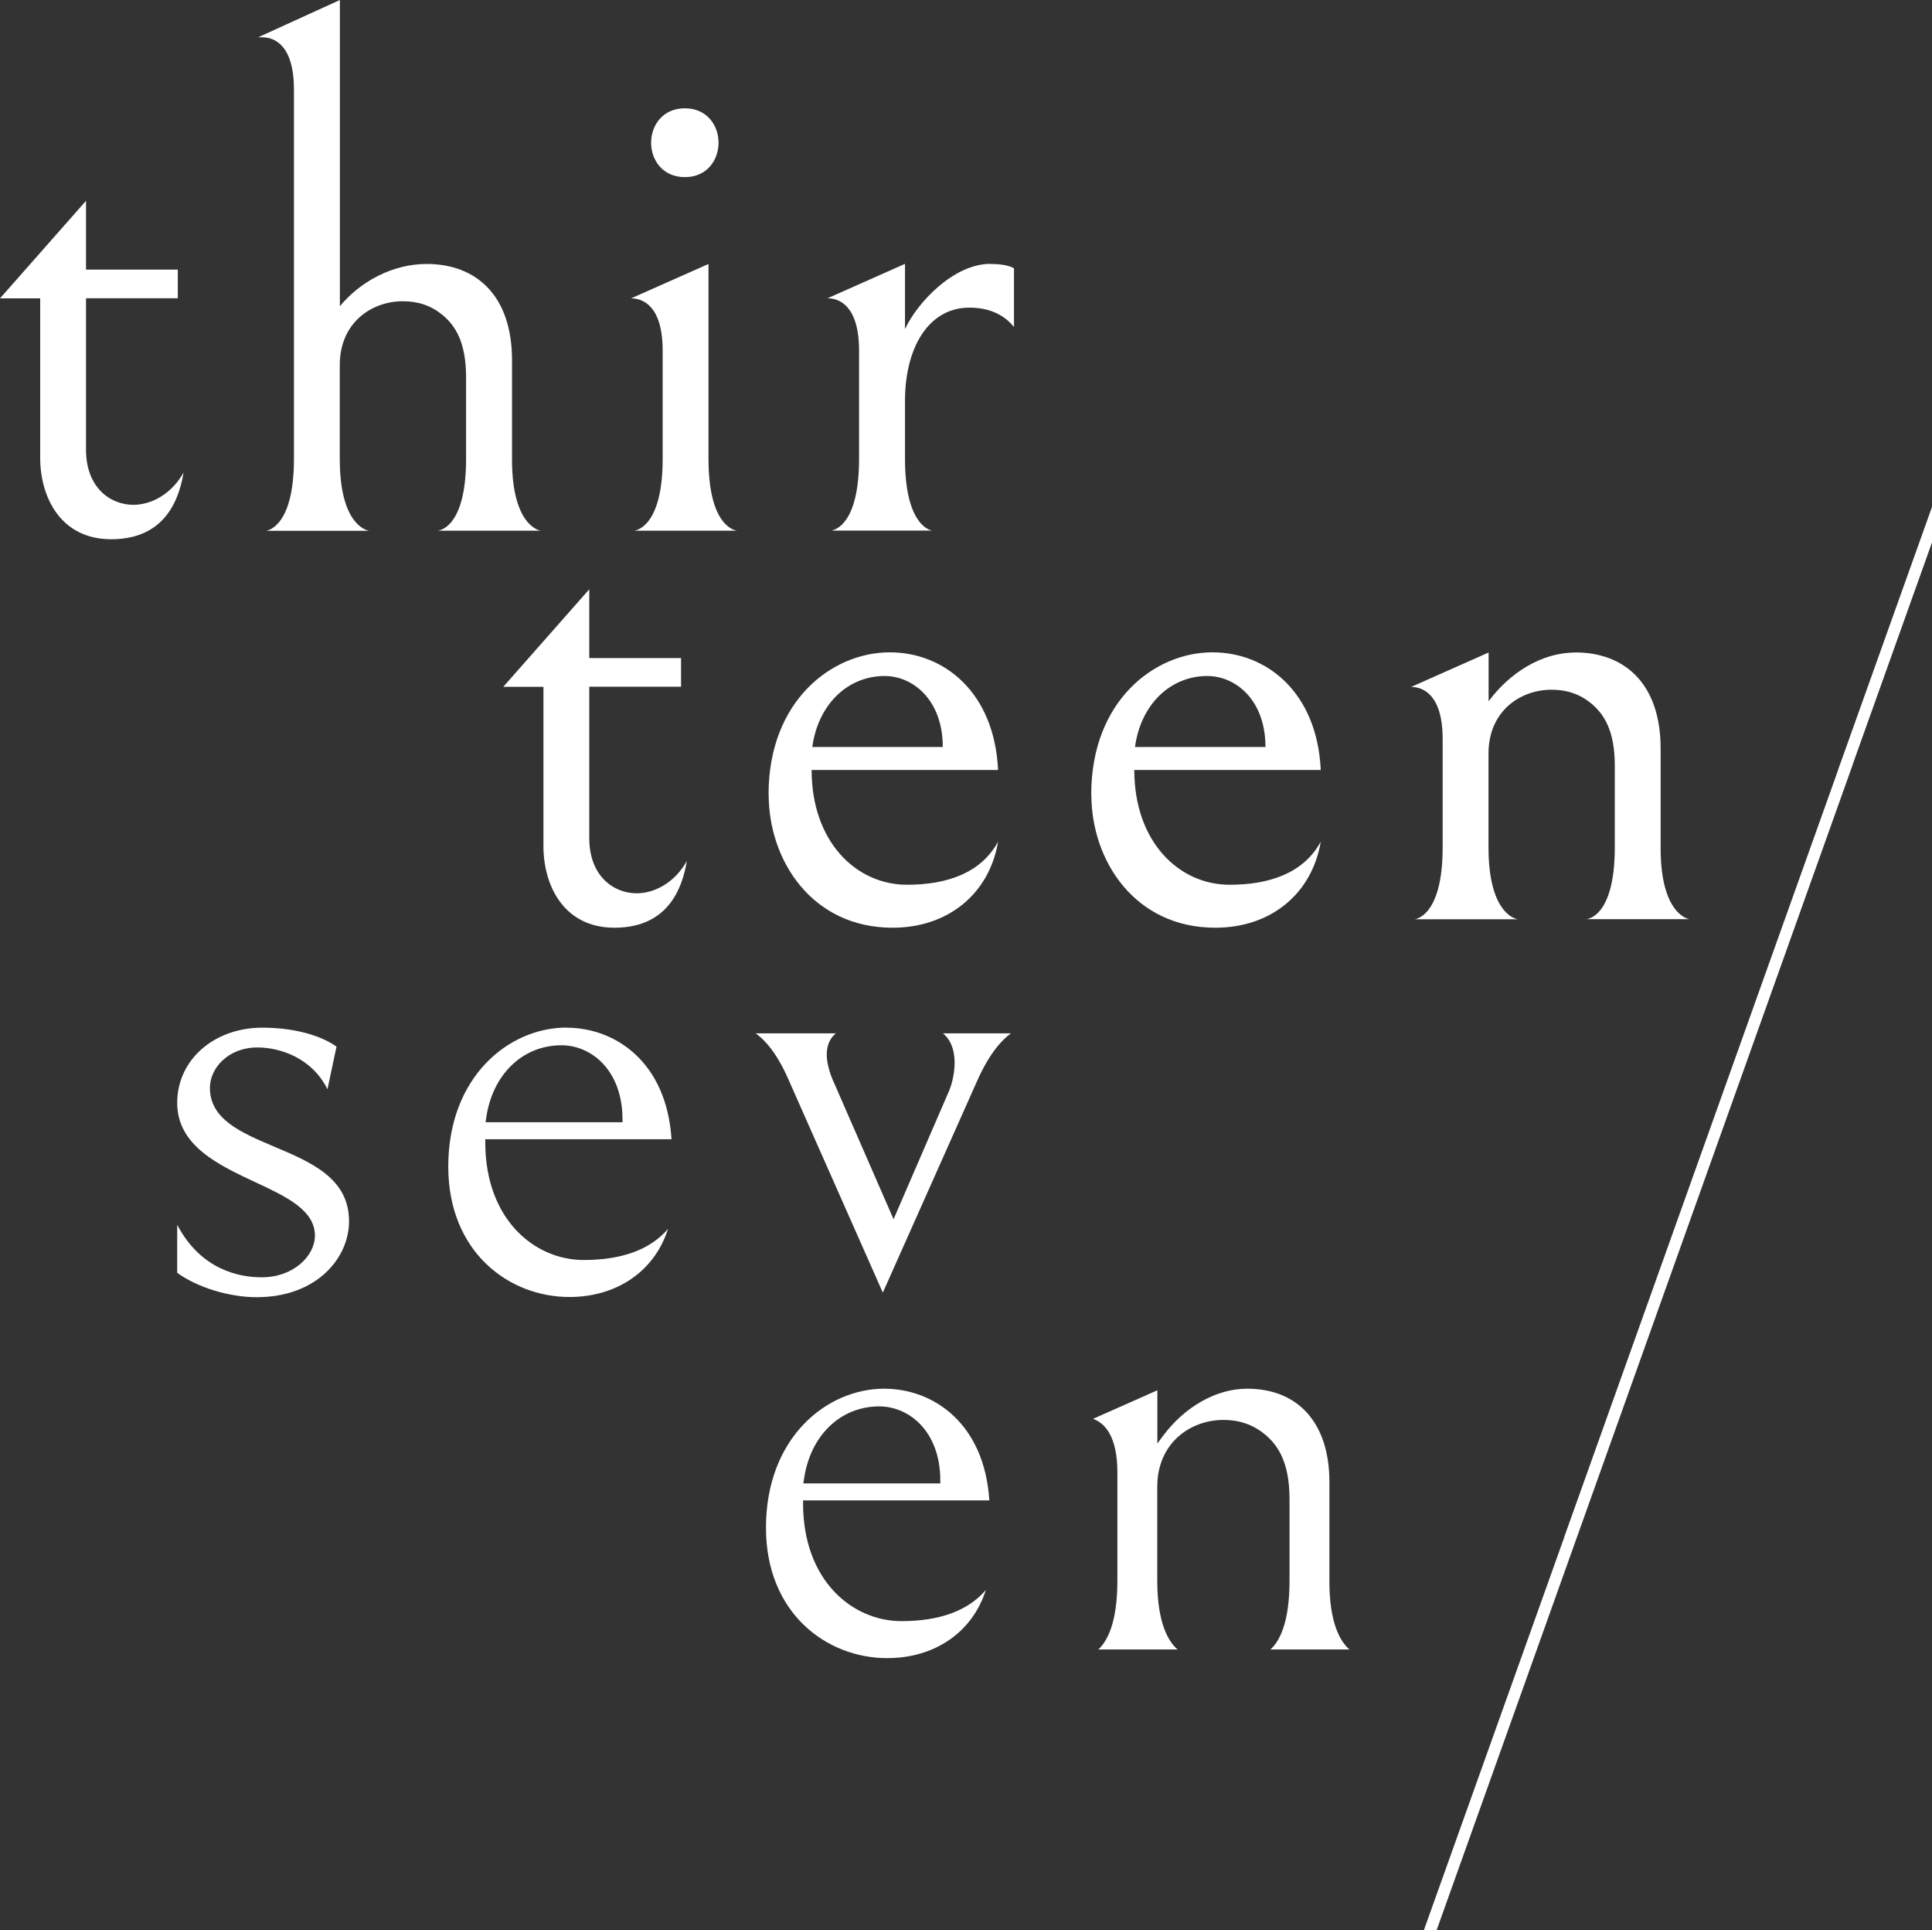 <svg xmlns="http://www.w3.org/2000/svg" xmlns:xlink="http://www.w3.org/1999/xlink" id="Ebene_2" data-name="Ebene 2" viewBox="0 0 194.29 194.09"><rect x="0" y="0" width="194.29" height="194.09" fill="#333333" stroke="none"/><defs><style>      .cls-1 {        fill: none;      }      .cls-2 {        fill: #fff;      }      .cls-3 {        clip-path: url(#clippath);      }    </style><clipPath id="clippath"><rect class="cls-1" width="194.29" height="194.09"></rect></clipPath></defs><g id="Ebene_1-2" data-name="Ebene 1"><g class="cls-3"><path class="cls-2" d="M4.04,46.01v-16.01H0l8.65-9.81v6.92h9.23v2.88h-9.23v15.22c0,3.89,2.52,5.55,4.76,5.55,1.87,0,3.89-1.15,5.05-3.25-.94,5.7-4.54,6.71-7.28,6.71-5.05,0-7.14-4.18-7.14-8.22"></path><path class="cls-2" d="M42.91,26.54c4.97,0,8.58,3.17,8.58,9.66v10.02c0,6.78,2.88,7.14,2.88,7.14h-10.38s2.88-.07,2.88-7.21v-8.22c0-3.53-1.08-5.19-2.38-6.27-1.15-.94-2.45-1.37-3.97-1.37-3.17,0-6.35,2.16-6.35,6.42v9.45c0,6.92,2.96,7.21,2.96,7.21h-10.38s2.81-.22,2.81-7.21V9.01c0-4.54-2.02-5.26-3.17-5.26h-.43L34.18,0v30.79c2.02-2.45,5.26-4.25,8.73-4.25"></path><path class="cls-2" d="M65.48,14.35c0-1.73,1.15-3.46,3.39-3.46s3.39,1.73,3.39,3.46-1.15,3.46-3.39,3.46-3.39-1.73-3.39-3.46M63.46,30l7.79-3.46v19.61c0,7.07,2.89,7.21,2.89,7.21h-10.38s2.88-.15,2.88-7.21v-10.89c0-4.54-2.02-5.26-3.17-5.26"></path><path class="cls-2" d="M99.59,26.54c.72,0,1.73.07,2.38.43v5.91c-.36-.43-1.59-1.95-4.47-1.95-4.18,0-6.49,4.11-6.49,9.37v5.84c0,6.27,2.24,7.14,2.74,7.21h-10.17c.5-.07,2.81-.79,2.81-7.21v-10.89c0-4.54-2.02-5.26-3.17-5.26l7.79-3.46v6.56c1.23-2.67,4.9-6.56,8.58-6.56"></path><path class="cls-2" d="M35.1,122.78c0-4.31-3.83-5.93-7.53-7.49-3.32-1.41-6.46-2.73-6.46-5.92,0-1.95,1.82-4.05,4.77-4.05,2.39,0,5.53,1.12,7.05,4.2l.91-4.28c-1.28-.94-3.86-1.91-7.45-1.91-4.89,0-8.57,3.25-8.57,7.56s4.17,6.25,7.84,7.97c3.09,1.44,6.01,2.8,6.01,5.38,0,2.03-2.15,4.19-5.35,4.19-2.22,0-6.11-.72-8.5-5.28v4.83c2.03,1.47,5.22,2.45,7.99,2.45,6.03,0,9.29-3.93,9.29-7.63"></path><path class="cls-2" d="M62.6,112.84h-13.77l.05-.34c.6-4.43,3.65-7.4,7.58-7.4,3.05,0,6.14,2.56,6.14,7.44v.3ZM56.97,103.32c-5.76,0-11.89,4.9-11.89,13.98,0,8.61,6.12,13.11,12.17,13.11,4.84,0,8.59-2.64,9.93-6.85-1.78,2.08-4.63,3.13-8.49,3.13-4.92,0-9.89-4.07-9.89-11.84v-.3h18.73c-.49-7.75-5.63-11.22-10.57-11.22"></path><path class="cls-2" d="M101.66,103.9h-6.84c.76.61,1.18,1.62,1.18,2.94,0,.9-.2,1.97-.53,2.78l-5.61,12.97-5.97-13.68c-.47-1-.75-2.07-.75-2.86,0-1.09.43-1.75.92-2.15h-8.07c.89.63,2.1,1.92,3.26,4.55l9.53,21.52,9.46-21.23c1.25-2.83,2.52-4.19,3.43-4.84"></path><path class="cls-2" d="M94.56,149.15h-13.77l.05-.34c.6-4.43,3.65-7.4,7.58-7.4,3.05,0,6.14,2.56,6.14,7.44v.3ZM88.92,139.63c-5.76,0-11.89,4.9-11.89,13.98,0,8.61,6.12,13.11,12.18,13.11,4.84,0,8.59-2.64,9.93-6.85-1.78,2.08-4.63,3.13-8.49,3.13-4.92,0-9.89-4.07-9.89-11.84v-.3h18.73c-.49-7.75-5.63-11.23-10.57-11.23"></path><path class="cls-2" d="M133.69,159.01v-10.02c0-5.86-3.1-9.36-8.28-9.36-3.08,0-6.26,1.79-8.48,4.78l-.54.73v-5.35l-6.47,2.87c1.12.4,2.45,1.66,2.45,5.39v10.89c0,4.27-1.05,6.12-1.92,6.91h7.97c-.92-.8-2.04-2.64-2.04-6.91v-9.45c0-4.41,3.34-6.72,6.65-6.72,1.61,0,2.97.47,4.16,1.44,1.16.97,2.49,2.58,2.49,6.51v8.22c0,4.27-1.03,6.12-1.92,6.91h7.94c-.9-.79-2.01-2.62-2.01-6.84"></path><path class="cls-2" d="M54.65,85.07v-16.01h-4.04l8.65-9.81v6.92h9.23v2.88h-9.23v15.22c0,3.89,2.52,5.55,4.76,5.55,1.88,0,3.89-1.15,5.05-3.25-.94,5.7-4.54,6.71-7.28,6.71-5.05,0-7.14-4.18-7.14-8.22"></path><path class="cls-2" d="M81.69,75.11h13.12c0-4.76-3.03-7.14-5.84-7.14-3.75,0-6.71,2.89-7.28,7.14M77.29,79.87c0-9.38,6.35-14.28,12.19-14.28,5.48,0,10.53,4.04,10.89,11.83h-18.75c0,7.21,4.47,11.54,9.59,11.54,3.97,0,7.43-1.15,9.16-4.33-.87,5.19-4.98,8.65-10.6,8.65-8.08,0-12.47-6.71-12.47-13.41"></path><path class="cls-2" d="M114.14,75.11h13.12c0-4.76-3.03-7.14-5.84-7.14-3.75,0-6.71,2.89-7.28,7.14M109.74,79.87c0-9.38,6.35-14.28,12.19-14.28,5.48,0,10.53,4.04,10.89,11.83h-18.75c0,7.21,4.47,11.54,9.59,11.54,3.97,0,7.43-1.15,9.16-4.33-.87,5.19-4.97,8.65-10.6,8.65-8.08,0-12.47-6.71-12.47-13.41"></path><path class="cls-2" d="M158.42,65.6c4.98,0,8.58,3.17,8.58,9.66v10.02c0,6.78,2.89,7.14,2.89,7.14h-10.38s2.88-.07,2.88-7.21v-8.22c0-3.53-1.08-5.19-2.38-6.27-1.15-.94-2.45-1.37-3.97-1.37-3.17,0-6.35,2.16-6.35,6.42v9.45c0,6.92,2.96,7.21,2.96,7.21h-10.38s2.81-.22,2.81-7.21v-10.89c0-4.54-2.02-5.26-3.17-5.26l7.79-3.46v4.9c2.09-2.81,5.26-4.9,8.73-4.9"></path></g><polygon class="cls-2" points="184.84 77.42 184.85 77.42 157.3 154.56 157.31 154.56 143.19 194.08 144.47 194.08 160.93 147.99 160.93 147.99 186.34 76.82 186.33 76.82 194.29 54.54 194.29 50.97 184.84 77.42"></polygon></g></svg>